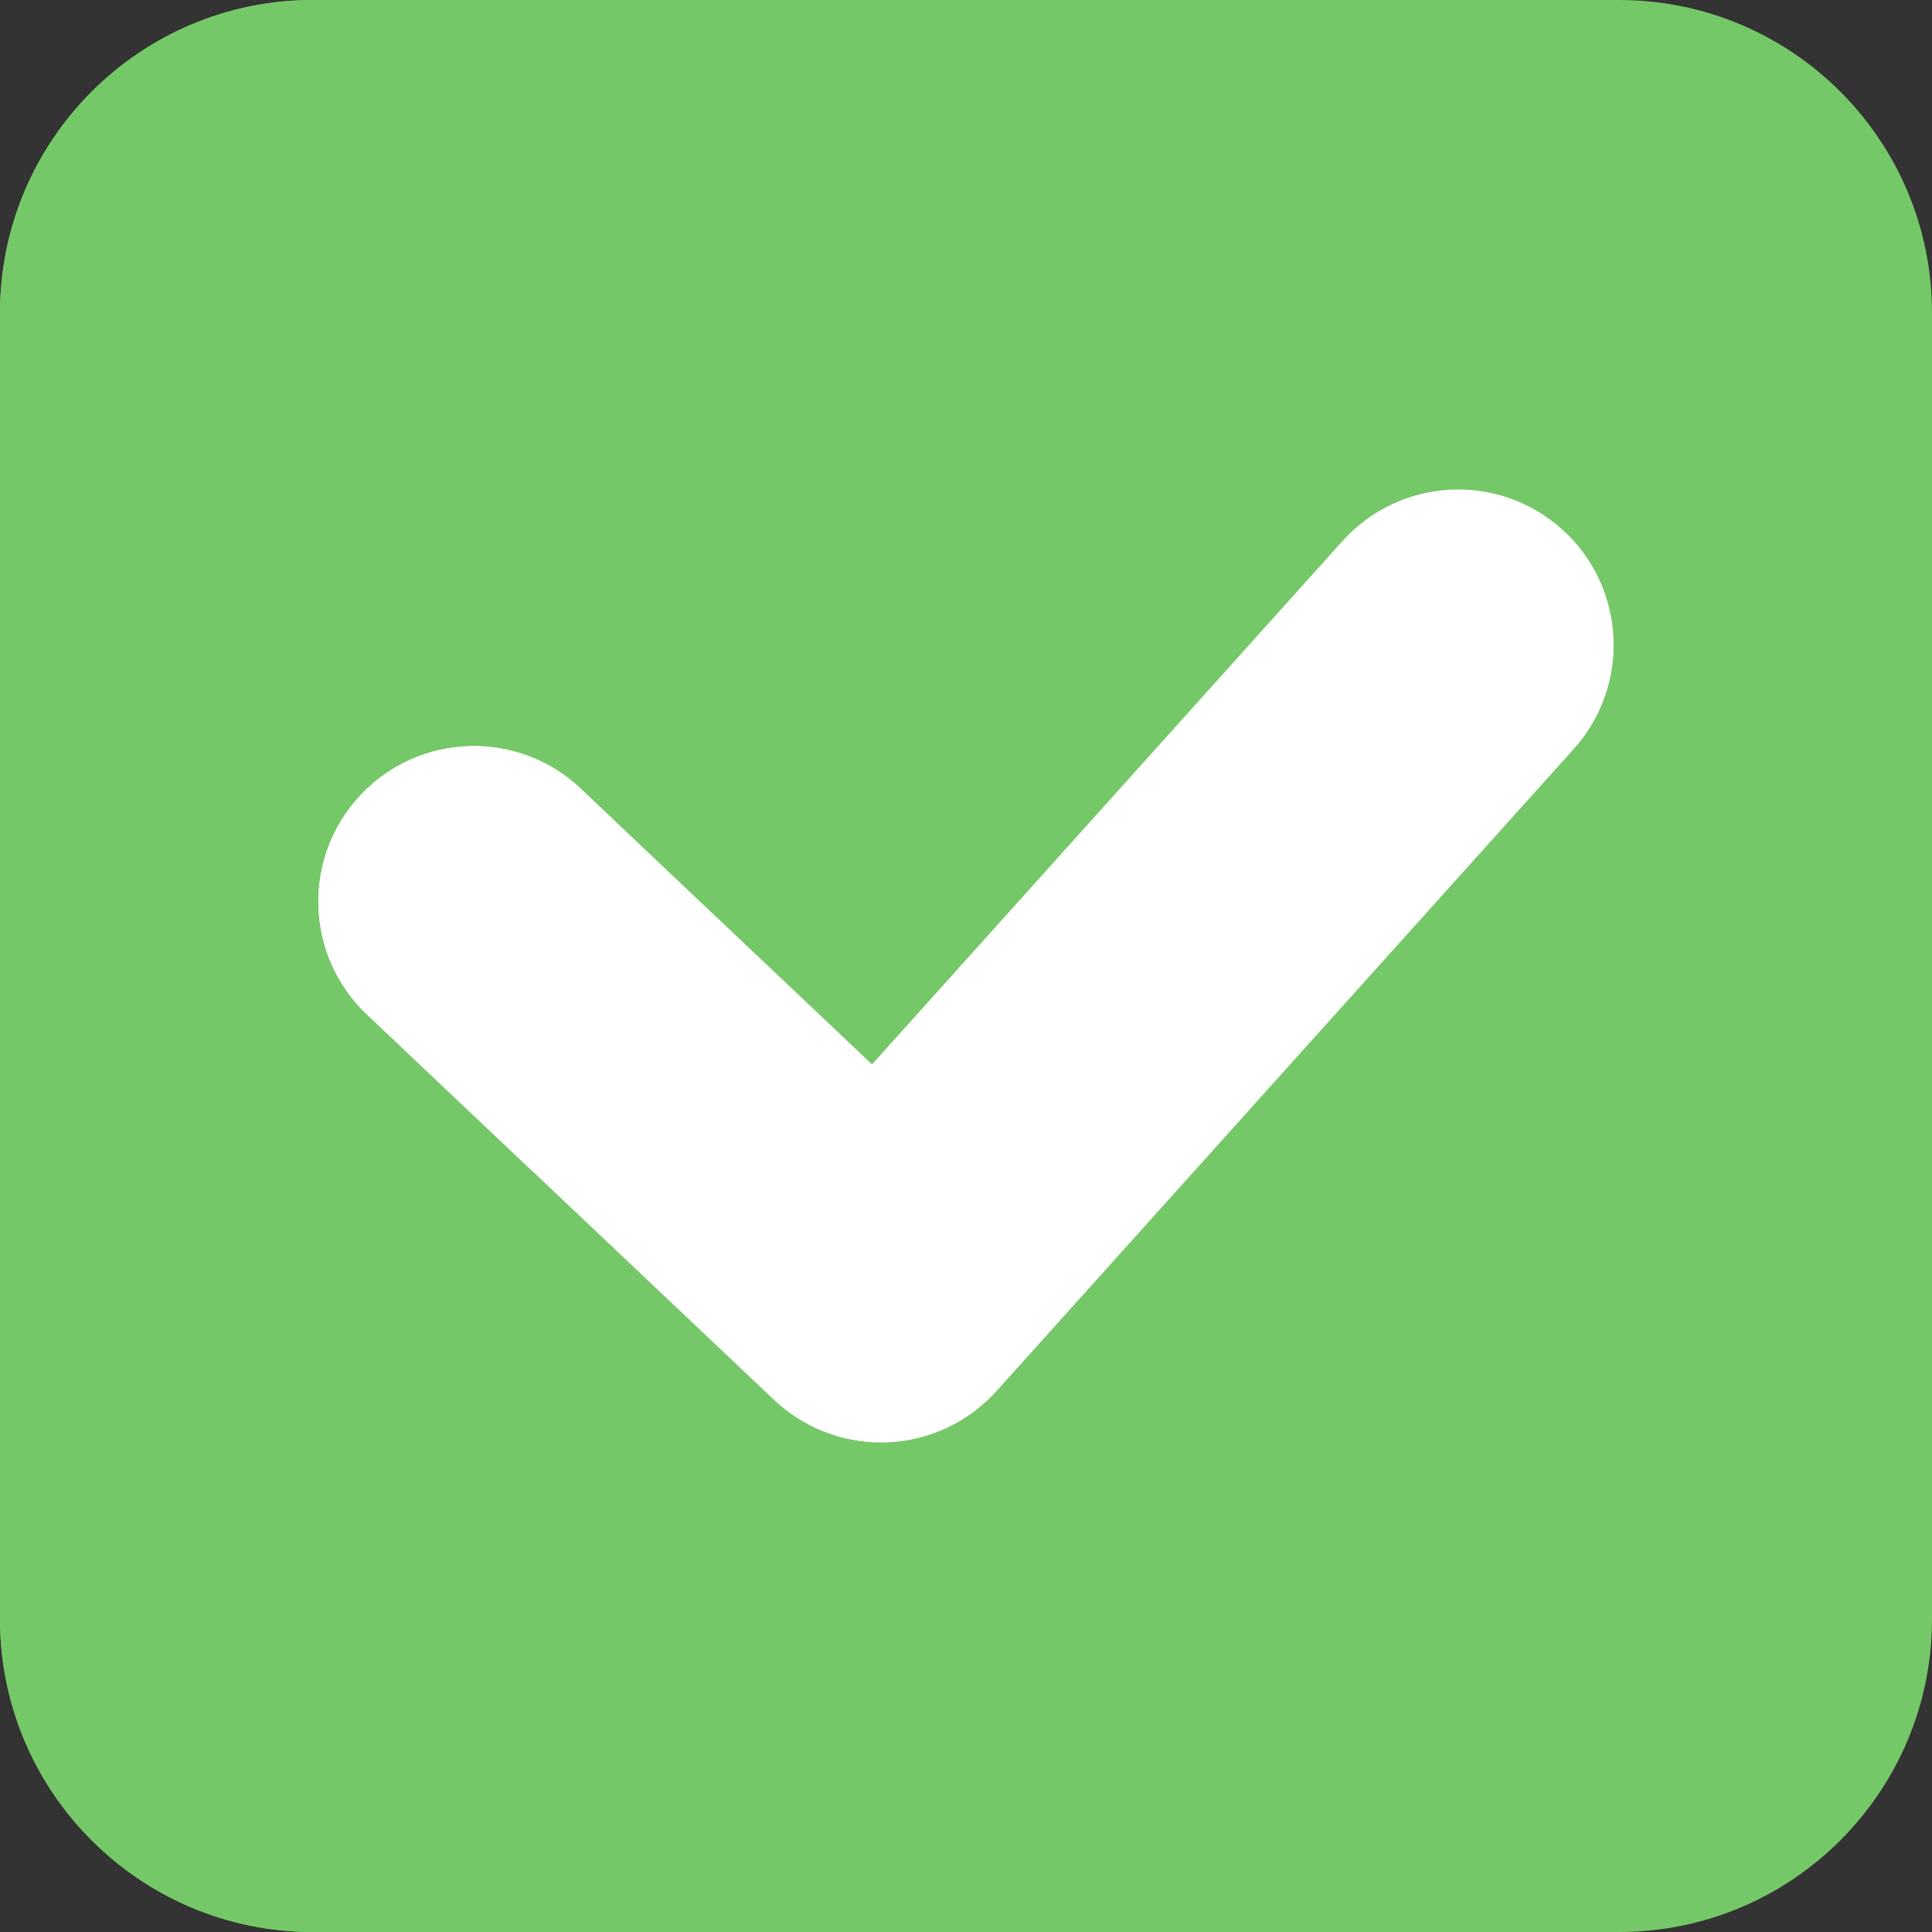 <?xml version="1.0" encoding="UTF-8"?> <svg xmlns="http://www.w3.org/2000/svg" height="512px" viewBox="0 0 512 512" width="512px" class=""><rect x="0" y="0" width="512" height="512" fill="#333333" stroke="none"/> <g> <path d="m429.062 0h-346.125c-45.805 0-82.938 37.133-82.938 82.938v346.125c0 45.805 37.133 82.938 82.938 82.938h346.125c45.805 0 82.938-37.133 82.938-82.938v-346.125c0-45.805-37.133-82.938-82.938-82.938zm0 0" fill="#b2e59c" data-original="#B2E59C" class="" data-old_color="#b2e59c" style="fill:#75C867"></path> <path d="m286.508 0h-203.57c-45.805 0-82.938 37.133-82.938 82.938v346.125c0 45.805 37.133 82.938 82.938 82.938h106.797c-84.059-100.805-52.41-287.09 11.078-359.762 61.309-70.172 80.023-126.34 85.695-152.238zm0 0" fill="#9ad880" data-original="#9AD880" class="" style="fill:#75C867" data-old_color="#9ad880"></path> <path d="m233.473 382.277c-10.516 0-20.66-4.023-28.328-11.285l-107.895-102.137c-16.527-15.645-17.242-41.727-1.598-58.254 15.645-16.527 41.723-17.246 58.254-1.598l77.191 73.07 124.68-138.691c15.215-16.926 41.27-18.309 58.195-3.098 16.922 15.215 18.309 41.27 3.094 58.195l-152.949 170.137c-7.43 8.262-17.879 13.176-28.984 13.625-.555.023-1.109.035-1.66.035zm0 0" fill="#fff" data-original="#FFF" class="" data-old_color="#fff" style="fill:#FFFFFF"></path> <path d="m153.906 209.004c-16.531-15.648-42.609-14.93-58.254 1.598-15.645 16.527-14.93 42.609 1.598 58.254l43.746 41.414c3.574-32.945 11.363-64.723 22.168-92.5zm0 0" fill="#ccf8ff" data-original="#CCF8FF" class="active-path" style="fill:#FFFFFF" data-old_color="#ccf8ff"></path> </g> </svg> 